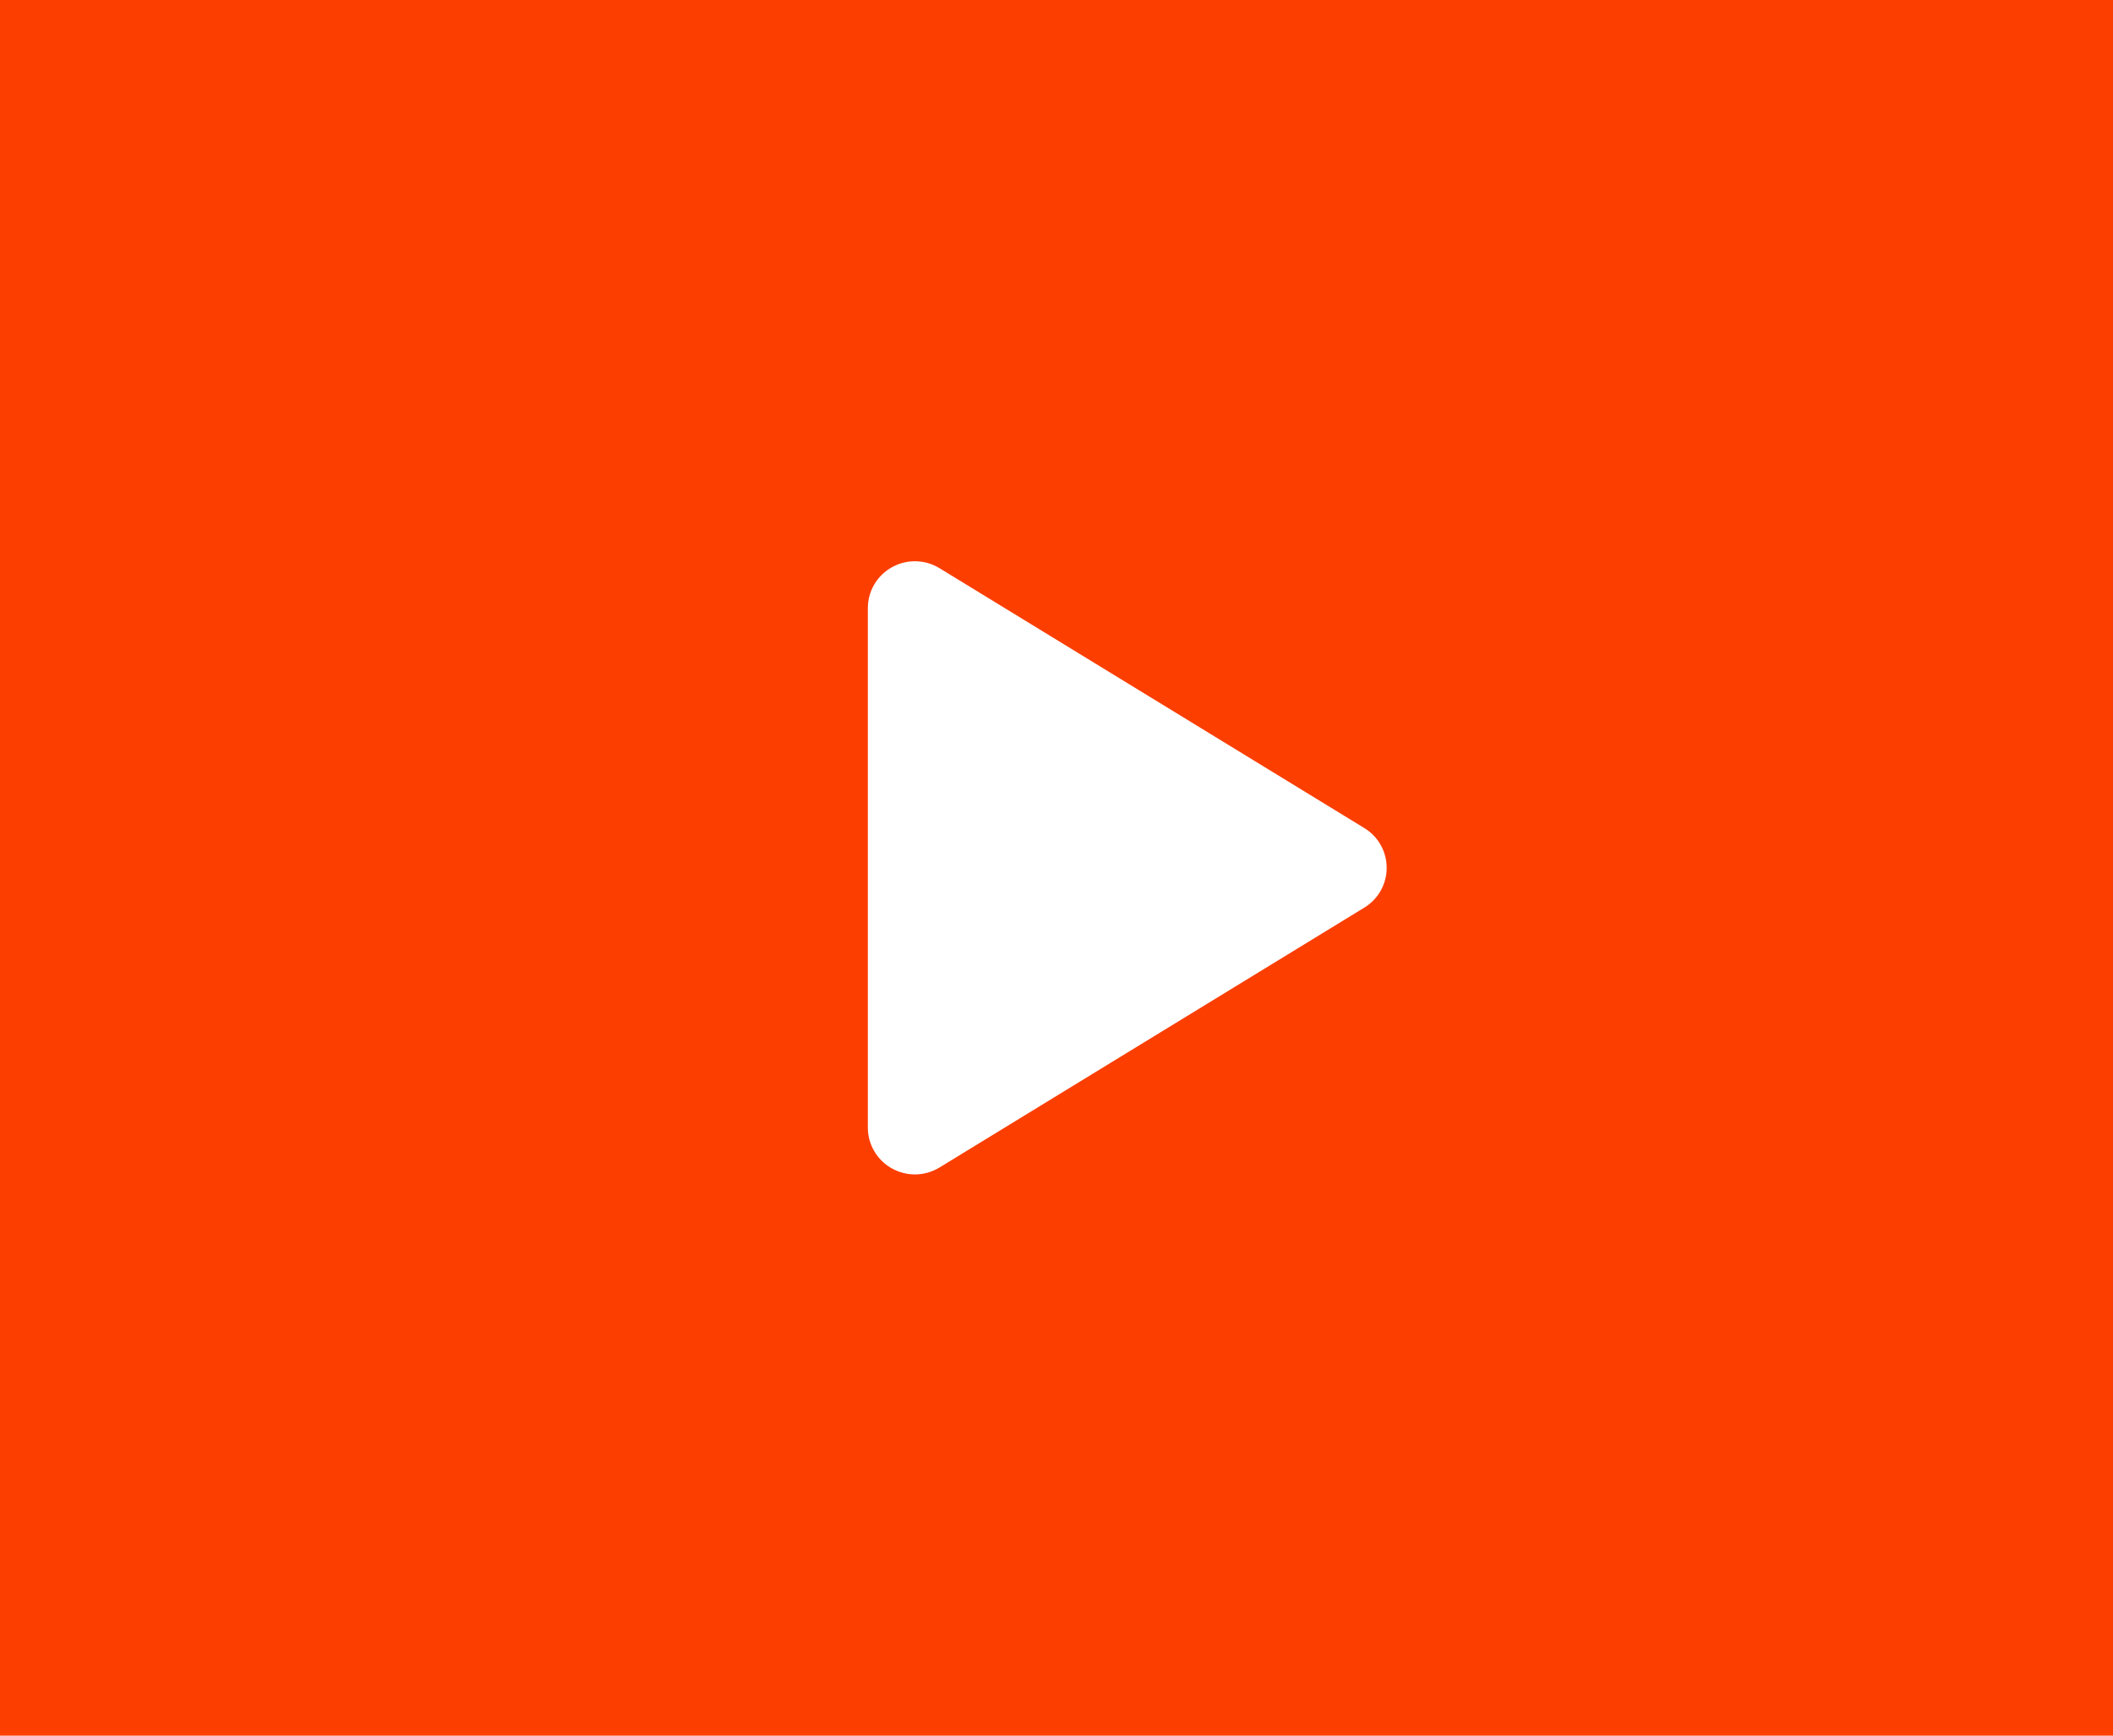 <svg width="56" height="46" viewBox="0 0 56 46" fill="none" xmlns="http://www.w3.org/2000/svg">
<rect width="56" height="46" fill="#FC3E01"/>
<path d="M36.75 23C36.751 23.213 36.696 23.421 36.592 23.606C36.488 23.791 36.338 23.946 36.156 24.056L24.9 30.942C24.71 31.058 24.493 31.121 24.27 31.126C24.048 31.13 23.828 31.074 23.634 30.965C23.442 30.858 23.282 30.701 23.171 30.511C23.059 30.322 23 30.106 23 29.886V16.115C23 15.895 23.059 15.679 23.171 15.489C23.282 15.3 23.442 15.143 23.634 15.036C23.828 14.926 24.048 14.871 24.27 14.875C24.493 14.879 24.71 14.943 24.9 15.059L36.156 21.945C36.338 22.055 36.488 22.209 36.592 22.395C36.696 22.579 36.751 22.788 36.75 23Z" fill="white"/>
</svg>
